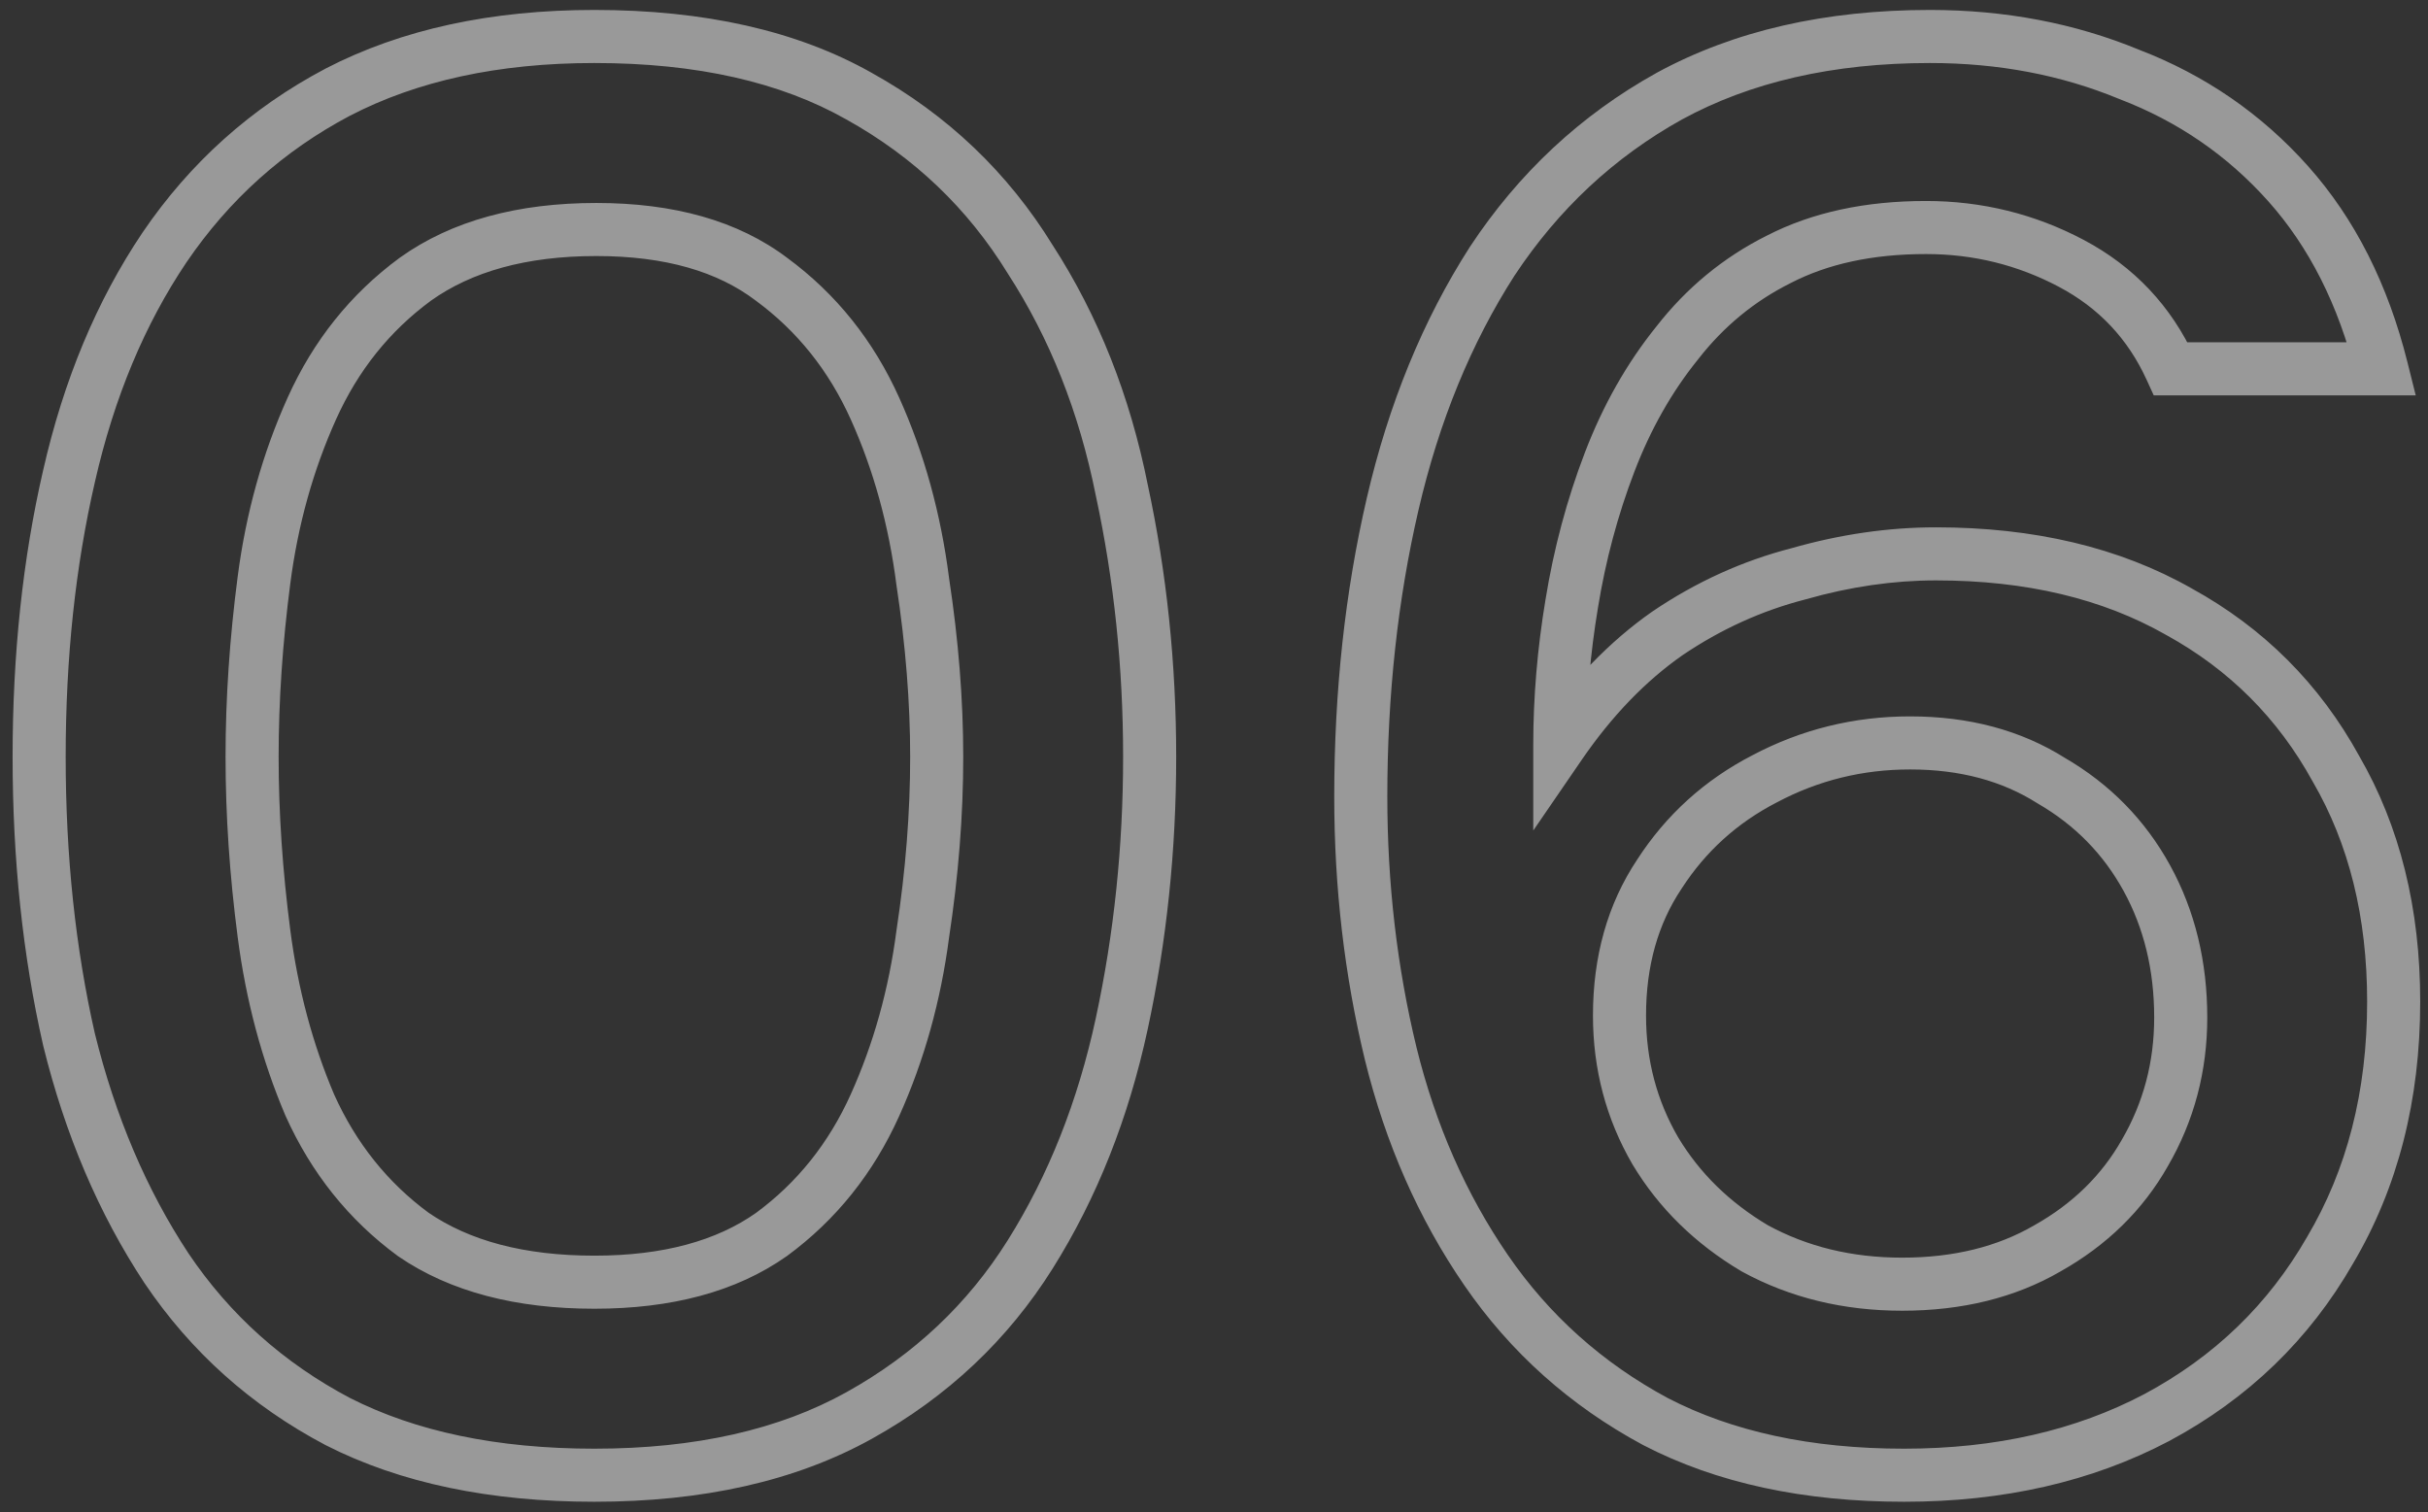 <?xml version="1.0" encoding="UTF-8"?> <svg xmlns="http://www.w3.org/2000/svg" width="183" height="114" viewBox="0 0 183 114" fill="none"><rect x="0" y="0" width="183" height="114" fill="#333333" stroke="none"/><mask id="path-1-outside-1_289_108" maskUnits="userSpaceOnUse" x="0" y="0" width="183" height="114" fill="black"><rect fill="white" width="183" height="114"></rect><path d="M44.8 111.2C37.2 111.2 30.75 109.85 25.45 107.15C20.15 104.35 15.85 100.5 12.55 95.6C9.25 90.6 6.8 84.85 5.2 78.35C3.7 71.75 2.95 64.65 2.95 57.05C2.95 49.45 3.7 42.4 5.2 35.9C6.7 29.3 9.1 23.55 12.4 18.65C15.8 13.65 20.15 9.75 25.45 6.95C30.85 4.15 37.3 2.75 44.8 2.75C52.8 2.75 59.45 4.25 64.75 7.25C70.15 10.25 74.45 14.35 77.65 19.55C80.95 24.65 83.25 30.45 84.55 36.95C85.95 43.45 86.65 50.15 86.65 57.05C86.65 63.95 85.95 70.65 84.55 77.15C83.15 83.65 80.85 89.45 77.65 94.55C74.45 99.65 70.15 103.7 64.75 106.7C59.35 109.7 52.7 111.2 44.8 111.2ZM44.8 96.65C50.3 96.65 54.75 95.45 58.15 93.05C61.55 90.55 64.15 87.3 65.95 83.3C67.75 79.3 68.95 75 69.55 70.4C70.25 65.8 70.6 61.35 70.6 57.05C70.6 52.85 70.25 48.45 69.55 43.85C68.95 39.15 67.75 34.8 65.95 30.8C64.15 26.8 61.55 23.55 58.15 21.05C54.85 18.55 50.45 17.3 44.95 17.3C39.35 17.3 34.8 18.55 31.3 21.05C27.9 23.55 25.3 26.8 23.5 30.8C21.7 34.8 20.5 39.1 19.9 43.7C19.3 48.3 19 52.75 19 57.05C19 61.35 19.3 65.8 19.9 70.4C20.5 75 21.65 79.3 23.35 83.3C25.15 87.3 27.75 90.55 31.15 93.05C34.65 95.45 39.2 96.65 44.8 96.65ZM143.513 111.2C136.213 111.2 129.963 109.85 124.763 107.15C119.563 104.35 115.313 100.55 112.013 95.75C108.713 90.95 106.313 85.5 104.813 79.4C103.313 73.2 102.563 66.75 102.563 60.05C102.563 52.25 103.363 44.9 104.963 38C106.563 31.1 109.063 25 112.463 19.7C115.963 14.4 120.413 10.25 125.813 7.25C131.313 4.25 137.863 2.75 145.463 2.75C150.863 2.75 155.863 3.7 160.463 5.6C165.163 7.4 169.163 10.15 172.463 13.85C175.763 17.55 178.113 22.2 179.513 27.8H163.613C162.013 24.3 159.513 21.65 156.113 19.85C152.713 18.05 149.063 17.15 145.163 17.15C140.863 17.15 137.163 17.95 134.063 19.55C131.063 21.05 128.513 23.15 126.413 25.85C124.313 28.45 122.613 31.45 121.313 34.85C120.013 38.25 119.063 41.8 118.463 45.5C117.863 49.1 117.563 52.65 117.563 56.15C119.963 52.65 122.663 49.85 125.663 47.75C128.763 45.65 132.063 44.15 135.563 43.25C139.063 42.25 142.513 41.75 145.913 41.75C153.013 41.75 159.113 43.2 164.213 46.1C169.313 48.9 173.263 52.85 176.063 57.95C178.963 62.95 180.413 68.8 180.413 75.5C180.413 82.6 178.813 88.85 175.613 94.25C172.513 99.65 168.163 103.85 162.563 106.85C157.063 109.75 150.713 111.2 143.513 111.2ZM143.363 96.8C147.563 96.8 151.213 95.9 154.313 94.1C157.513 92.3 159.963 89.9 161.663 86.9C163.463 83.8 164.363 80.4 164.363 76.7C164.363 72.8 163.513 69.3 161.813 66.2C160.113 63.1 157.713 60.65 154.613 58.85C151.613 56.95 148.063 56 143.963 56C140.063 56 136.413 56.9 133.013 58.7C129.713 60.4 127.063 62.8 125.063 65.9C123.063 68.9 122.063 72.45 122.063 76.55C122.063 80.25 122.963 83.65 124.763 86.75C126.563 89.75 129.063 92.2 132.263 94.1C135.563 95.9 139.263 96.8 143.363 96.8Z"></path></mask><path d="M25.45 107.15L24.516 108.918L24.529 108.925L24.542 108.932L25.45 107.15ZM12.55 95.6L10.881 96.702L10.886 96.71L10.891 96.717L12.55 95.6ZM5.2 78.35L3.25 78.793L3.254 78.811L3.258 78.828L5.2 78.35ZM5.2 35.9L7.149 36.35L7.15 36.343L5.2 35.9ZM12.4 18.65L10.746 17.525L10.741 17.533L12.4 18.65ZM25.45 6.95L24.529 5.174L24.523 5.178L24.516 5.182L25.45 6.95ZM64.75 7.25L63.765 8.991L63.772 8.994L63.779 8.998L64.75 7.25ZM77.65 19.55L75.947 20.598L75.959 20.617L75.971 20.637L77.65 19.55ZM84.55 36.95L82.589 37.342L82.592 37.357L82.595 37.371L84.55 36.95ZM77.65 94.55L75.956 93.487L75.956 93.487L77.65 94.55ZM64.75 106.7L63.779 104.952L63.779 104.952L64.75 106.7ZM58.15 93.05L59.303 94.684L59.319 94.673L59.335 94.661L58.15 93.05ZM65.95 83.3L67.774 84.121L67.774 84.121L65.95 83.3ZM69.55 70.4L67.573 70.099L67.57 70.12L67.567 70.141L69.55 70.4ZM69.55 43.85L67.566 44.103L67.569 44.127L67.573 44.151L69.55 43.85ZM65.95 30.8L64.126 31.621L64.126 31.621L65.95 30.8ZM58.15 21.05L56.942 22.644L56.954 22.653L56.965 22.661L58.15 21.05ZM31.3 21.05L30.137 19.422L30.126 19.43L30.115 19.439L31.3 21.05ZM23.5 30.8L25.324 31.621L25.324 31.621L23.5 30.8ZM19.9 70.4L17.917 70.659L17.917 70.659L19.9 70.4ZM23.35 83.3L21.509 84.082L21.517 84.102L21.526 84.121L23.35 83.3ZM31.15 93.05L29.965 94.661L29.992 94.681L30.019 94.7L31.15 93.05ZM44.8 111.2V109.2C37.431 109.2 31.309 107.89 26.358 105.368L25.45 107.15L24.542 108.932C30.191 111.81 36.97 113.2 44.8 113.2V111.2ZM25.45 107.15L26.384 105.382C21.371 102.733 17.322 99.105 14.209 94.483L12.55 95.6L10.891 96.717C14.378 101.895 18.929 105.967 24.516 108.918L25.45 107.15ZM12.55 95.6L14.219 94.498C11.059 89.71 8.694 84.176 7.142 77.872L5.2 78.35L3.258 78.828C4.906 85.524 7.441 91.49 10.881 96.702L12.55 95.6ZM5.2 78.35L7.15 77.907C5.687 71.469 4.95 64.519 4.95 57.05H2.95H0.95C0.95 64.781 1.713 72.031 3.25 78.793L5.2 78.35ZM2.95 57.05H4.95C4.95 49.581 5.687 42.684 7.149 36.35L5.2 35.9L3.251 35.45C1.713 42.117 0.95 49.319 0.95 57.05H2.95ZM5.2 35.9L7.15 36.343C8.603 29.949 10.915 24.435 14.059 19.767L12.4 18.65L10.741 17.533C7.285 22.665 4.797 28.651 3.25 35.457L5.2 35.9ZM12.4 18.65L14.054 19.775C17.272 15.042 21.376 11.364 26.384 8.718L25.45 6.95L24.516 5.182C18.924 8.136 14.328 12.258 10.746 17.525L12.4 18.65ZM25.45 6.95L26.371 8.726C31.427 6.103 37.547 4.75 44.8 4.75V2.75V0.75C37.053 0.75 30.273 2.197 24.529 5.174L25.45 6.95ZM44.8 2.75V4.75C52.56 4.75 58.845 6.206 63.765 8.991L64.75 7.25L65.735 5.509C60.055 2.294 53.04 0.75 44.8 0.75V2.75ZM64.75 7.25L63.779 8.998C68.882 11.834 72.929 15.694 75.947 20.598L77.65 19.55L79.353 18.502C75.971 13.006 71.418 8.666 65.721 5.502L64.75 7.25ZM77.65 19.55L75.971 20.637C79.122 25.506 81.334 31.067 82.589 37.342L84.55 36.95L86.511 36.558C85.166 29.833 82.778 23.794 79.329 18.463L77.65 19.55ZM84.55 36.95L82.595 37.371C83.964 43.728 84.65 50.286 84.65 57.05H86.65H88.65C88.65 50.014 87.936 43.172 86.505 36.529L84.55 36.95ZM86.65 57.05H84.65C84.65 63.814 83.964 70.372 82.595 76.729L84.55 77.15L86.505 77.571C87.936 70.928 88.65 64.086 88.65 57.05H86.65ZM84.55 77.15L82.595 76.729C81.239 83.025 79.02 88.604 75.956 93.487L77.65 94.55L79.344 95.613C82.68 90.296 85.061 84.275 86.505 77.571L84.55 77.15ZM77.65 94.55L75.956 93.487C72.94 98.294 68.892 102.111 63.779 104.952L64.75 106.7L65.721 108.448C71.408 105.289 75.96 101.006 79.344 95.613L77.65 94.55ZM64.75 106.7L63.779 104.952C58.748 107.747 52.453 109.2 44.8 109.2V111.2V113.2C52.947 113.2 59.953 111.653 65.721 108.448L64.75 106.7ZM44.8 96.65V98.65C50.582 98.65 55.472 97.388 59.303 94.684L58.15 93.05L56.997 91.416C54.028 93.512 50.018 94.65 44.8 94.65V96.65ZM58.15 93.05L59.335 94.661C63.023 91.949 65.838 88.422 67.774 84.121L65.95 83.3L64.126 82.479C62.462 86.178 60.077 89.151 56.965 91.439L58.15 93.05ZM65.95 83.3L67.774 84.121C69.659 79.932 70.909 75.442 71.533 70.659L69.55 70.4L67.567 70.141C66.991 74.558 65.841 78.668 64.126 82.479L65.95 83.3ZM69.55 70.4L71.527 70.701C72.241 66.009 72.6 61.459 72.6 57.05H70.6H68.6C68.6 61.242 68.259 65.591 67.573 70.099L69.55 70.4ZM70.6 57.05H72.6C72.6 52.739 72.241 48.238 71.527 43.549L69.55 43.85L67.573 44.151C68.259 48.662 68.6 52.961 68.6 57.05H70.6ZM69.55 43.85L71.534 43.597C70.911 38.716 69.661 34.173 67.774 29.979L65.95 30.8L64.126 31.621C65.839 35.427 66.989 39.584 67.566 44.103L69.55 43.85ZM65.95 30.8L67.774 29.979C65.838 25.678 63.023 22.151 59.335 19.439L58.15 21.05L56.965 22.661C60.077 24.949 62.462 27.922 64.126 31.621L65.95 30.8ZM58.15 21.05L59.358 19.456C55.611 16.618 50.743 15.3 44.95 15.3V17.3V19.3C50.157 19.3 54.089 20.482 56.942 22.644L58.15 21.05ZM44.95 17.3V15.3C39.059 15.3 34.066 16.616 30.137 19.422L31.3 21.05L32.462 22.677C35.534 20.484 39.642 19.3 44.95 19.3V17.3ZM31.3 21.05L30.115 19.439C26.427 22.151 23.612 25.678 21.676 29.979L23.5 30.8L25.324 31.621C26.988 27.922 29.373 24.949 32.485 22.661L31.3 21.05ZM23.5 30.8L21.676 29.979C19.791 34.168 18.541 38.658 17.917 43.441L19.9 43.7L21.883 43.959C22.459 39.542 23.609 35.432 25.324 31.621L23.5 30.8ZM19.9 43.7L17.917 43.441C17.306 48.12 17 52.657 17 57.05H19H21C21 52.843 21.294 48.48 21.883 43.959L19.9 43.7ZM19 57.05H17C17 61.443 17.306 65.98 17.917 70.659L19.9 70.4L21.883 70.141C21.294 65.62 21 61.257 21 57.05H19ZM19.9 70.4L17.917 70.659C18.539 75.427 19.734 79.904 21.509 84.082L23.35 83.3L25.191 82.518C23.566 78.696 22.461 74.573 21.883 70.141L19.9 70.4ZM23.35 83.3L21.526 84.121C23.462 88.422 26.276 91.949 29.965 94.661L31.15 93.05L32.335 91.439C29.224 89.151 26.838 86.178 25.174 82.479L23.35 83.3ZM31.15 93.05L30.019 94.7C33.943 97.391 38.923 98.65 44.8 98.65V96.65V94.65C39.477 94.65 35.357 93.51 32.281 91.4L31.15 93.05ZM124.763 107.15L123.815 108.911L123.828 108.918L123.841 108.925L124.763 107.15ZM112.013 95.75L113.661 94.617L113.661 94.617L112.013 95.75ZM104.813 79.4L102.869 79.87L102.871 79.878L104.813 79.4ZM104.963 38L103.015 37.548L103.015 37.548L104.963 38ZM112.463 19.7L110.794 18.598L110.787 18.609L110.78 18.62L112.463 19.7ZM125.813 7.25L124.855 5.494L124.848 5.498L124.842 5.502L125.813 7.25ZM160.463 5.6L159.699 7.449L159.723 7.458L159.748 7.468L160.463 5.6ZM172.463 13.85L173.955 12.519L173.955 12.519L172.463 13.85ZM179.513 27.8V29.8H182.074L181.453 27.315L179.513 27.8ZM163.613 27.8L161.794 28.631L162.328 29.8H163.613V27.8ZM134.063 19.55L134.957 21.339L134.969 21.333L134.98 21.327L134.063 19.55ZM126.413 25.85L127.969 27.107L127.98 27.092L127.992 27.078L126.413 25.85ZM121.313 34.85L119.445 34.136L119.445 34.136L121.313 34.85ZM118.463 45.5L120.436 45.829L120.437 45.82L118.463 45.5ZM117.563 56.15H115.563V62.603L119.212 57.281L117.563 56.15ZM125.663 47.75L124.541 46.094L124.529 46.103L124.516 46.111L125.663 47.75ZM135.563 43.25L136.061 45.187L136.087 45.18L136.112 45.173L135.563 43.25ZM164.213 46.1L163.224 47.839L163.237 47.846L163.25 47.853L164.213 46.1ZM176.063 57.95L174.31 58.913L174.321 58.933L174.333 58.953L176.063 57.95ZM175.613 94.25L173.892 93.23L173.885 93.242L173.878 93.254L175.613 94.25ZM162.563 106.85L163.496 108.619L163.507 108.613L162.563 106.85ZM154.313 94.1L153.332 92.357L153.32 92.364L153.309 92.37L154.313 94.1ZM161.663 86.9L159.933 85.896L159.928 85.905L159.923 85.914L161.663 86.9ZM161.813 66.2L163.567 65.238L163.567 65.238L161.813 66.2ZM154.613 58.85L153.543 60.54L153.575 60.56L153.609 60.58L154.613 58.85ZM133.013 58.7L133.929 60.478L133.939 60.473L133.949 60.468L133.013 58.7ZM125.063 65.9L126.727 67.009L126.735 66.997L126.743 66.984L125.063 65.9ZM124.763 86.75L123.033 87.754L123.041 87.767L123.048 87.779L124.763 86.75ZM132.263 94.1L131.242 95.82L131.273 95.838L131.305 95.856L132.263 94.1ZM143.513 111.2V109.2C136.456 109.2 130.538 107.895 125.685 105.375L124.763 107.15L123.841 108.925C129.388 111.805 135.969 113.2 143.513 113.2V111.2ZM124.763 107.15L125.711 105.389C120.787 102.738 116.778 99.151 113.661 94.617L112.013 95.75L110.365 96.883C113.847 101.949 118.339 105.962 123.815 108.911L124.763 107.15ZM112.013 95.75L113.661 94.617C110.508 90.031 108.202 84.806 106.755 78.922L104.813 79.4L102.871 79.878C104.424 86.194 106.918 91.869 110.365 96.883L112.013 95.75ZM104.813 79.4L106.757 78.93C105.296 72.891 104.563 66.6 104.563 60.05H102.563H100.563C100.563 66.9 101.33 73.509 102.869 79.87L104.813 79.4ZM102.563 60.05H104.563C104.563 52.387 105.349 45.19 106.911 38.452L104.963 38L103.015 37.548C101.377 44.61 100.563 52.113 100.563 60.05H102.563ZM104.963 38L106.911 38.452C108.466 31.747 110.884 25.865 114.146 20.78L112.463 19.7L110.78 18.62C107.241 24.135 104.66 30.453 103.015 37.548L104.963 38ZM112.463 19.7L114.132 20.802C117.46 15.763 121.673 11.838 126.784 8.998L125.813 7.25L124.842 5.502C119.152 8.662 114.466 13.037 110.794 18.598L112.463 19.7ZM125.813 7.25L126.771 9.006C131.92 6.197 138.127 4.75 145.463 4.75V2.75V0.75C137.599 0.75 130.705 2.303 124.855 5.494L125.813 7.25ZM145.463 2.75V4.75C150.623 4.75 155.361 5.657 159.699 7.449L160.463 5.6L161.226 3.751C156.364 1.743 151.102 0.75 145.463 0.75V2.75ZM160.463 5.6L159.748 7.468C164.154 9.155 167.886 11.723 170.97 15.181L172.463 13.85L173.955 12.519C170.44 8.577 166.172 5.645 161.178 3.732L160.463 5.6ZM172.463 13.85L170.97 15.181C174.022 18.603 176.238 22.948 177.573 28.285L179.513 27.8L181.453 27.315C179.988 21.453 177.504 16.497 173.955 12.519L172.463 13.85ZM179.513 27.8V25.8H163.613V27.8V29.8H179.513V27.8ZM163.613 27.8L165.432 26.968C163.649 23.068 160.838 20.089 157.049 18.082L156.113 19.85L155.177 21.618C158.187 23.211 160.377 25.532 161.794 28.631L163.613 27.8ZM156.113 19.85L157.049 18.082C153.356 16.128 149.384 15.15 145.163 15.15V17.15V19.15C148.741 19.15 152.07 19.972 155.177 21.618L156.113 19.85ZM145.163 17.15V15.15C140.617 15.15 136.588 15.996 133.146 17.773L134.063 19.55L134.98 21.327C137.738 19.904 141.109 19.15 145.163 19.15V17.15ZM134.063 19.55L133.168 17.761C129.896 19.397 127.114 21.691 124.834 24.622L126.413 25.85L127.992 27.078C129.912 24.609 132.23 22.703 134.957 21.339L134.063 19.55ZM126.413 25.85L124.857 24.593C122.614 27.37 120.813 30.557 119.445 34.136L121.313 34.85L123.181 35.564C124.413 32.343 126.012 29.529 127.969 27.107L126.413 25.85ZM121.313 34.85L119.445 34.136C118.095 37.667 117.11 41.349 116.489 45.18L118.463 45.5L120.437 45.82C121.016 42.251 121.931 38.833 123.181 35.564L121.313 34.85ZM118.463 45.5L116.49 45.171C115.873 48.875 115.563 52.535 115.563 56.15H117.563H119.563C119.563 52.765 119.853 49.325 120.436 45.829L118.463 45.5ZM117.563 56.15L119.212 57.281C121.498 53.948 124.035 51.331 126.81 49.389L125.663 47.75L124.516 46.111C121.291 48.369 118.428 51.352 115.913 55.019L117.563 56.15ZM125.663 47.75L126.785 49.406C129.701 47.43 132.791 46.028 136.061 45.187L135.563 43.25L135.065 41.313C131.334 42.272 127.824 43.87 124.541 46.094L125.663 47.75ZM135.563 43.25L136.112 45.173C139.446 44.221 142.711 43.75 145.913 43.75V41.75V39.75C142.314 39.75 138.68 40.279 135.013 41.327L135.563 43.25ZM145.913 41.75V43.75C152.739 43.75 158.483 45.143 163.224 47.839L164.213 46.1L165.201 44.361C159.743 41.257 153.287 39.75 145.913 39.75V41.75ZM164.213 46.1L163.25 47.853C168.017 50.47 171.693 54.146 174.31 58.913L176.063 57.95L177.816 56.987C174.833 51.554 170.609 47.33 165.175 44.347L164.213 46.1ZM176.063 57.95L174.333 58.953C177.03 63.603 178.413 69.096 178.413 75.5H180.413H182.413C182.413 68.504 180.896 62.297 177.793 56.947L176.063 57.95ZM180.413 75.5H178.413C178.413 82.289 176.886 88.178 173.892 93.23L175.613 94.25L177.333 95.27C180.739 89.522 182.413 82.911 182.413 75.5H180.413ZM175.613 94.25L173.878 93.254C170.969 98.323 166.896 102.26 161.618 105.087L162.563 106.85L163.507 108.613C169.43 105.44 174.057 100.977 177.347 95.246L175.613 94.25ZM162.563 106.85L161.63 105.081C156.46 107.807 150.439 109.2 143.513 109.2V111.2V113.2C150.986 113.2 157.666 111.693 163.496 108.619L162.563 106.85ZM143.363 96.8V98.8C147.855 98.8 151.863 97.835 155.317 95.83L154.313 94.1L153.309 92.37C150.562 93.965 147.271 94.8 143.363 94.8V96.8ZM154.313 94.1L155.293 95.843C158.789 93.877 161.512 91.224 163.403 87.886L161.663 86.9L159.923 85.914C158.414 88.576 156.236 90.723 153.332 92.357L154.313 94.1ZM161.663 86.9L163.392 87.904C165.375 84.489 166.363 80.741 166.363 76.7H164.363H162.363C162.363 80.059 161.55 83.111 159.933 85.896L161.663 86.9ZM164.363 76.7H166.363C166.363 72.499 165.444 68.663 163.567 65.238L161.813 66.2L160.059 67.162C161.581 69.937 162.363 73.101 162.363 76.7H164.363ZM161.813 66.2L163.567 65.238C161.689 61.814 159.028 59.101 155.617 57.12L154.613 58.85L153.609 60.58C156.398 62.199 158.537 64.386 160.059 67.162L161.813 66.2ZM154.613 58.85L155.683 57.16C152.316 55.028 148.382 54 143.963 54V56V58C147.744 58 150.91 58.872 153.543 60.54L154.613 58.85ZM143.963 56V54C139.741 54 135.77 54.978 132.077 56.932L133.013 58.7L133.949 60.468C137.056 58.822 140.384 58 143.963 58V56ZM133.013 58.7L132.097 56.922C128.488 58.781 125.573 61.42 123.382 64.816L125.063 65.9L126.743 66.984C128.552 64.18 130.938 62.019 133.929 60.478L133.013 58.7ZM125.063 65.9L123.399 64.791C121.151 68.163 120.063 72.111 120.063 76.55H122.063H124.063C124.063 72.789 124.975 69.637 126.727 67.009L125.063 65.9ZM122.063 76.55H120.063C120.063 80.591 121.05 84.339 123.033 87.754L124.763 86.75L126.492 85.746C124.875 82.961 124.063 79.909 124.063 76.55H122.063ZM124.763 86.75L123.048 87.779C125.029 91.081 127.776 93.762 131.242 95.82L132.263 94.1L133.284 92.38C130.35 90.638 128.097 88.419 126.478 85.721L124.763 86.75ZM132.263 94.1L131.305 95.856C134.925 97.83 138.959 98.8 143.363 98.8V96.8V94.8C139.566 94.8 136.201 93.97 133.221 92.344L132.263 94.1Z" fill="white" fill-opacity="0.5" mask="url(#path-1-outside-1_289_108)"></path></svg> 